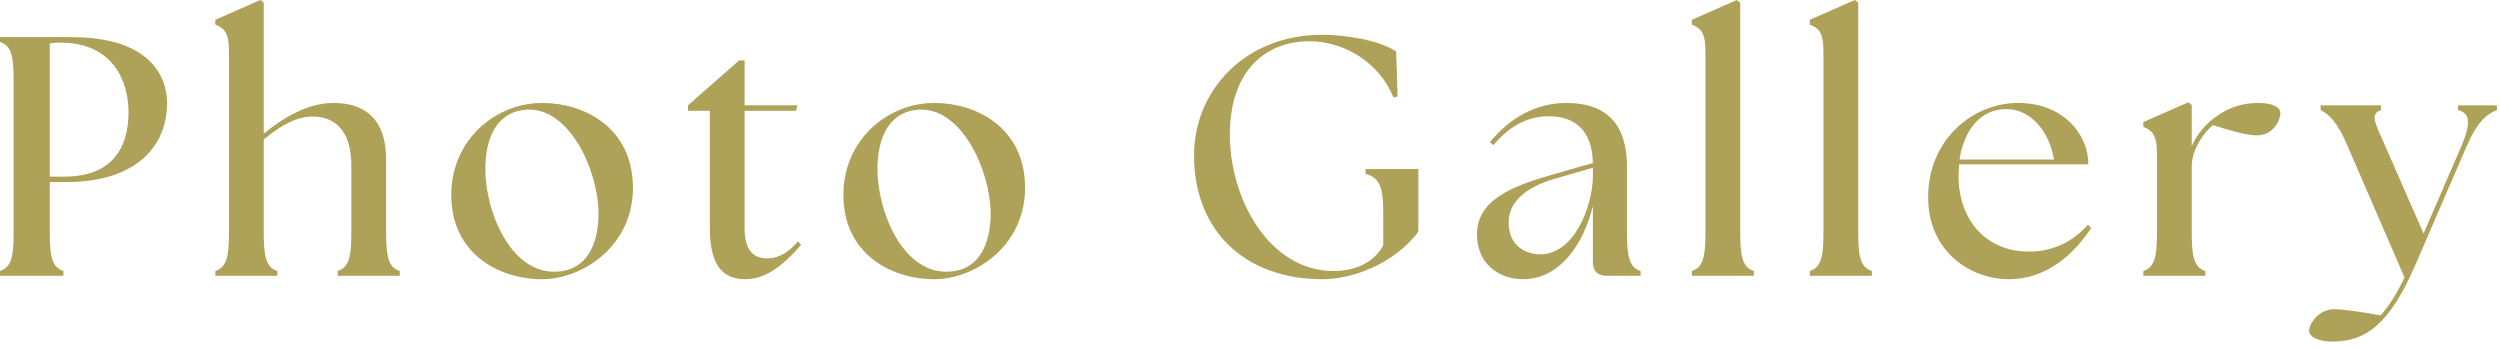 <svg width="352" height="49" viewBox="0 0 352 49" fill="none" xmlns="http://www.w3.org/2000/svg">
<path d="M328.619 48.096C326.651 48.144 325.115 47.52 325.115 46.56C325.115 45.648 326.411 43.536 328.667 43.536C330.059 43.536 332.699 43.968 335.195 44.4C336.347 43.152 337.499 41.28 338.555 39.072L330.491 20.448C329.147 17.232 327.851 16.032 326.747 15.504V14.832H335.243V15.504C333.659 16.032 334.379 17.232 335.771 20.4L341.243 32.88L346.619 20.448C347.963 17.232 347.723 15.888 346.091 15.504V14.832H351.563V15.504C350.123 16.032 348.779 17.232 347.387 20.4L340.043 37.392C336.395 45.792 333.035 48 328.619 48.096Z" fill="#AEA258"/>
<path d="M301.779 38.832V38.16C303.363 37.632 303.699 36.192 303.699 32.736V21.696C303.699 18.864 302.979 18.384 301.779 17.856V17.184L308.115 14.4L308.595 14.784V20.592C309.315 18.912 310.563 17.424 312.099 16.368C313.875 15.12 315.699 14.496 318.003 14.496C319.635 14.496 321.075 14.928 321.075 15.936C321.075 16.992 320.019 19.056 317.811 19.056C316.467 19.056 314.643 18.576 311.571 17.616C310.371 18.624 308.739 20.784 308.595 23.184V32.736C308.595 36.192 308.931 37.632 310.515 38.16V38.832H301.779Z" fill="#AEA258"/>
<path d="M282.858 39.312C277.53 39.312 271.482 35.52 271.482 27.744C271.482 19.584 277.866 14.496 284.106 14.496C290.586 14.496 294.042 18.96 294.042 23.136H275.85L275.754 24.672C275.754 30.96 279.594 35.424 285.69 35.424C289.242 35.424 291.978 33.888 293.994 31.632L294.426 32.112C292.218 35.472 288.426 39.312 282.858 39.312ZM275.898 22.464H289.194C288.57 18.528 285.93 15.408 282.618 15.36C278.538 15.312 276.474 18.72 275.898 22.464Z" fill="#AEA258"/>
<path d="M254.822 38.832V38.16C256.406 37.632 256.742 36.192 256.742 32.736V7.296C256.742 4.464 256.022 3.984 254.822 3.456V2.784L261.158 0L261.638 0.384V32.736C261.638 36.192 261.974 37.632 263.558 38.16V38.832H254.822Z" fill="#AEA258"/>
<path d="M238.209 38.832V38.16C239.793 37.632 240.129 36.192 240.129 32.736V7.296C240.129 4.464 239.409 3.984 238.209 3.456V2.784L244.545 0L245.025 0.384V32.736C245.025 36.192 245.361 37.632 246.945 38.16V38.832H238.209Z" fill="#AEA258"/>
<path d="M226.197 38.832C224.949 38.832 224.277 38.16 224.277 36.912V28.992C222.933 34.56 219.477 39.312 214.485 39.312C210.933 39.312 207.957 37.056 207.957 33.024C207.957 28.08 212.997 26.16 218.949 24.48L224.277 22.944C224.181 18.192 221.589 16.368 218.037 16.368C215.349 16.368 212.709 17.52 210.261 20.448L209.781 20.016C212.469 16.704 216.165 14.496 220.533 14.496C226.341 14.496 229.077 17.616 229.077 23.472V32.736C229.077 36.192 229.413 37.632 230.997 38.16V38.832H226.197ZM212.421 31.344C212.421 34.512 214.677 35.808 216.885 35.808C221.589 35.808 224.229 29.184 224.277 24.864V23.616L219.141 25.104C216.885 25.728 212.421 27.36 212.421 31.344Z" fill="#AEA258"/>
<path d="M186.217 39.312C175.177 39.312 168.121 32.401 168.121 21.889C168.121 12.672 175.369 4.896 186.169 4.896C189.145 4.896 194.089 5.568 196.585 7.248L196.777 13.585L196.201 13.729C194.233 8.784 189.193 5.808 184.393 5.808C178.105 5.808 173.257 10.033 173.161 18.721C173.065 27.793 178.585 38.16 187.801 38.16C190.825 38.16 193.561 36.913 194.761 34.513V30.145C194.761 26.401 194.329 25.056 192.265 24.48V23.808H199.705V32.641C196.105 37.344 190.201 39.312 186.217 39.312Z" fill="#AEA258"/>
<path d="M131.562 39.312C125.322 39.312 118.746 35.616 118.746 27.456C118.746 19.68 124.986 14.496 131.562 14.496C137.514 14.496 144.33 18 144.33 26.448C144.33 34.656 137.226 39.312 131.562 39.312ZM133.242 38.256C137.946 38.256 139.482 34.176 139.482 30.096C139.482 24 135.306 14.832 129.114 15.456C124.938 15.888 123.546 19.728 123.546 23.856C123.546 29.52 126.906 38.256 133.242 38.256Z" fill="#AEA258"/>
<path d="M104.935 39.312C101.671 39.312 99.943 37.248 99.943 32.064V15.6H96.871V14.832L104.071 8.496H104.839V14.832H112.279L112.087 15.6H104.839V32.112C104.839 35.088 105.943 36.384 108.055 36.384C109.111 36.384 110.743 35.952 112.327 33.984L112.807 34.464C110.263 37.392 107.815 39.312 104.935 39.312Z" fill="#AEA258"/>
<path d="M76.351 39.312C70.111 39.312 63.535 35.616 63.535 27.456C63.535 19.68 69.775 14.496 76.351 14.496C82.303 14.496 89.119 18 89.119 26.448C89.119 34.656 82.015 39.312 76.351 39.312ZM78.031 38.256C82.735 38.256 84.271 34.176 84.271 30.096C84.271 24 80.095 14.832 73.903 15.456C69.727 15.888 68.335 19.728 68.335 23.856C68.335 29.52 71.695 38.256 78.031 38.256Z" fill="#AEA258"/>
<path d="M30.318 38.832V38.16C31.902 37.632 32.238 36.192 32.238 32.736V7.296C32.238 4.464 31.518 3.984 30.318 3.456V2.784L36.654 0L37.134 0.384V18.816C39.774 16.656 43.23 14.496 46.974 14.496C51.39 14.496 54.366 16.8 54.366 22.416V32.736C54.366 36.192 54.702 37.632 56.286 38.16V38.832H47.55V38.16C49.134 37.632 49.47 36.192 49.47 32.736V23.28C49.47 18.96 47.598 16.416 44.046 16.416C41.79 16.416 39.726 17.52 37.134 19.632V32.736C37.134 36.192 37.47 37.632 39.054 38.16V38.832H30.318Z" fill="#AEA258"/>
<path d="M0 38.832V38.16C1.584 37.632 1.92 36.192 1.92 32.736V11.328C1.92 7.872 1.584 6.432 0 5.904V5.232H10.08C21.024 5.232 23.52 10.656 23.52 14.544C23.52 20.544 19.2 25.632 9.36 25.632H7.008V32.736C7.008 36.192 7.344 37.632 8.928 38.16V38.832H0ZM9.12 24.864C15.408 24.864 18.096 21.216 18.096 15.792C18.096 11.664 16.08 6 8.496 6C8.016 6 7.344 6.048 7.008 6.096V24.864H9.12Z" fill="#AEA258"/>
</svg>
